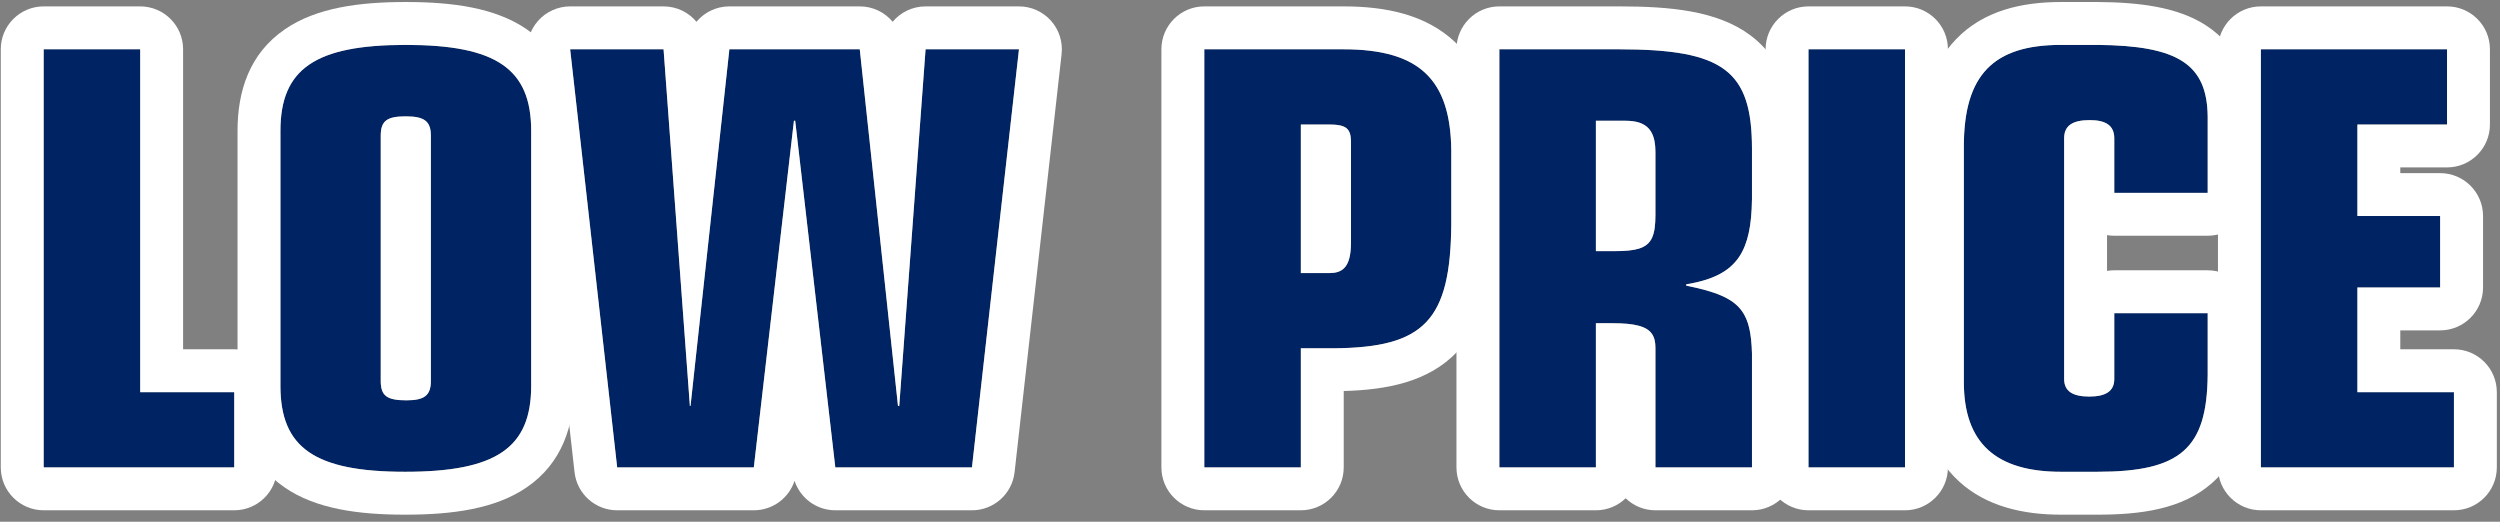 <svg width="230" height="48" viewBox="0 0 230 48" fill="none" xmlns="http://www.w3.org/2000/svg">
<rect x="0" y="0" width="230" height="48" fill="#808080" stroke="none"/>
<path d="M208 43V4.534H225.128V11.455H216.881V19.874H224.493V26.449H216.881V36.08H225.762V43H208Z" fill="#002364"/>
<path d="M203.107 28.813V34.465C203.049 41.27 200.627 43.404 192.957 43.404H189.613C183.615 43.404 180.674 40.751 180.674 35.157V13.473C180.674 6.899 183.384 4.131 189.613 4.131H192.957C200.397 4.189 203.049 5.919 203.107 10.705V17.741H194.514V12.724C194.514 11.57 193.765 11.051 192.265 11.051C190.651 11.051 189.901 11.57 189.901 12.724V34.868C189.901 35.964 190.651 36.483 192.208 36.483C193.765 36.483 194.514 35.964 194.514 34.868V28.813H203.107Z" fill="#002364"/>
<path d="M166.381 43V4.534H175.262V43H166.381Z" fill="#002364"/>
<path d="M137.941 43V4.534H148.956C158.586 4.534 161.182 6.495 161.182 13.704V18.317C161.124 23.45 159.625 25.411 155.126 26.16V26.276C159.971 27.256 161.066 28.41 161.182 32.504V43H152.301V31.985C152.301 30.312 151.32 29.736 148.321 29.736H146.822V43H137.941ZM146.822 11.109V23.104H148.552C151.609 23.104 152.301 22.47 152.301 19.759V13.992C152.301 11.974 151.493 11.109 149.532 11.109H146.822Z" fill="#002364"/>
<path d="M110.796 43V4.534H123.598C130.576 4.534 133.46 7.303 133.518 13.877V20.567C133.46 29.505 131.038 31.985 122.676 32.043H119.677V43H110.796ZM119.677 25.122H122.33C123.714 25.122 124.29 24.315 124.29 22.297V13.069C124.29 11.801 123.829 11.455 122.272 11.455H119.677V25.122Z" fill="#002364"/>
<path d="M56.78 43L52.455 4.534H61.047L63.469 37.348H63.527L67.103 4.534H79.098L82.616 37.348H82.731L85.153 4.534H93.746L89.421 43H76.849L73.158 11.109H73.043L69.352 43H56.78Z" fill="#002364"/>
<path d="M25.8 35.503V12.031C25.8 6.322 29.03 4.131 37.334 4.131C45.639 4.131 48.868 6.322 48.868 12.031V35.503C48.868 41.212 45.639 43.404 37.276 43.404C28.972 43.404 25.8 41.212 25.8 35.503ZM39.641 35.041V12.493C39.641 11.166 39.064 10.705 37.334 10.705C35.604 10.705 35.027 11.109 35.027 12.493V35.041C35.027 36.426 35.604 36.829 37.392 36.829C39.064 36.829 39.641 36.368 39.641 35.041Z" fill="#002364"/>
<path d="M4.018 43V4.534H12.899V36.08H21.549V43H4.018Z" fill="#002364"/>
<path fill-rule="evenodd" clip-rule="evenodd" d="M208 46.947C205.82 46.947 204.053 45.18 204.053 43V4.535C204.053 2.355 205.82 0.588 208 0.588H225.127C227.307 0.588 229.074 2.355 229.074 4.535V11.455C229.074 13.634 227.307 15.401 225.127 15.401H220.827V15.928H224.493C226.673 15.928 228.44 17.695 228.44 19.875V26.449C228.44 28.628 226.673 30.395 224.493 30.395H220.827V32.133H225.762C227.941 32.133 229.708 33.9 229.708 36.08V43C229.708 45.18 227.941 46.947 225.762 46.947H208ZM216.881 36.08V26.449H224.493V19.875H216.881V11.455H225.127V4.535H208V43H225.762V36.08H216.881Z" fill="white"/>
<path fill-rule="evenodd" clip-rule="evenodd" d="M203.107 24.867C205.286 24.867 207.053 26.634 207.053 28.814V34.465L207.053 34.498C207.022 38.16 206.39 41.898 203.495 44.448C200.748 46.867 196.892 47.35 192.957 47.35H189.612C186.119 47.35 182.735 46.589 180.226 44.286C177.648 41.921 176.727 38.616 176.727 35.157V13.473C176.727 9.764 177.472 6.19 179.963 3.601C182.489 0.975 186.008 0.185 189.612 0.185H192.957L192.988 0.185C196.784 0.214 200.323 0.631 202.948 2.334C206.043 4.342 207.015 7.485 207.053 10.658L207.053 10.705V17.741C207.053 19.921 205.286 21.688 203.107 21.688H194.514C194.287 21.688 194.064 21.668 193.847 21.631V24.923C194.064 24.886 194.287 24.867 194.514 24.867H203.107ZM192.957 4.131C200.396 4.189 203.049 5.919 203.107 10.705V17.741H194.514V12.724C194.514 11.57 193.764 11.051 192.265 11.051C190.65 11.051 189.901 11.57 189.901 12.724V34.869C189.901 35.964 190.65 36.483 192.207 36.483C193.764 36.483 194.514 35.964 194.514 34.869V28.814H203.107V34.465C203.049 41.27 200.627 43.404 192.957 43.404H189.612C183.615 43.404 180.674 40.751 180.674 35.157V13.473C180.674 6.899 183.384 4.131 189.612 4.131H192.957Z" fill="white"/>
<path fill-rule="evenodd" clip-rule="evenodd" d="M166.381 46.947C164.201 46.947 162.435 45.18 162.435 43V4.535C162.435 2.355 164.201 0.588 166.381 0.588H175.262C177.442 0.588 179.209 2.355 179.209 4.535V43C179.209 45.18 177.442 46.947 175.262 46.947H166.381ZM166.381 43H175.262V4.535H166.381V43Z" fill="white"/>
<path fill-rule="evenodd" clip-rule="evenodd" d="M137.941 46.947C135.761 46.947 133.994 45.18 133.994 43V4.535C133.994 2.355 135.761 0.588 137.941 0.588H148.955C153.7 0.588 158.028 0.991 161.05 3.26C164.478 5.835 165.128 9.837 165.128 13.704V18.318L165.128 18.362C165.098 21.016 164.736 23.739 163.19 25.958C164.804 27.941 165.069 30.362 165.126 32.393C165.127 32.43 165.128 32.467 165.128 32.504V43C165.128 45.18 163.361 46.947 161.181 46.947H152.3C151.236 46.947 150.271 46.525 149.561 45.841C148.851 46.525 147.886 46.947 146.822 46.947H137.941ZM146.822 29.736H148.321C149.368 29.736 150.169 29.806 150.768 29.969C151.885 30.272 152.3 30.897 152.3 31.985V43H161.181V32.504C161.131 30.722 160.895 29.497 160.245 28.601C159.404 27.441 157.869 26.832 155.146 26.28C155.139 26.279 155.133 26.277 155.126 26.276V26.161C155.134 26.159 155.142 26.158 155.15 26.157C157.546 25.754 159.088 25.005 160.013 23.611C160.817 22.4 161.155 20.7 161.181 18.318V13.704C161.181 6.495 158.586 4.535 148.955 4.535H137.941V43H146.822V29.736ZM150.768 22.877C150.225 23.043 149.503 23.104 148.552 23.104H146.822V11.109H149.532C150.011 11.109 150.422 11.161 150.768 11.268C151.839 11.601 152.3 12.467 152.3 13.992V19.759C152.3 21.627 151.972 22.509 150.768 22.877Z" fill="white"/>
<path fill-rule="evenodd" clip-rule="evenodd" d="M110.796 46.947C108.616 46.947 106.849 45.18 106.849 43V4.535C106.849 2.355 108.616 0.588 110.796 0.588H123.598C127.479 0.588 131.181 1.335 133.865 3.873C136.594 6.455 137.431 10.084 137.464 13.842L137.464 13.877V20.567L137.464 20.592C137.434 25.116 136.874 29.405 134.071 32.354C131.41 35.154 127.59 35.863 123.623 35.974V43C123.623 45.18 121.856 46.947 119.677 46.947H110.796ZM119.677 32.043H122.675C131.037 31.985 133.46 29.505 133.517 20.567V13.877C133.46 7.303 130.576 4.535 123.598 4.535H110.796V43H119.677V32.043ZM119.677 11.455H122.272C122.874 11.455 123.312 11.507 123.623 11.643C124.117 11.86 124.29 12.291 124.29 13.07V22.297C124.29 23.503 124.084 24.277 123.623 24.704C123.313 24.992 122.886 25.122 122.329 25.122H119.677V11.455Z" fill="white"/>
<path fill-rule="evenodd" clip-rule="evenodd" d="M56.779 46.947C54.771 46.947 53.082 45.437 52.858 43.441L48.532 4.976C48.407 3.859 48.763 2.742 49.512 1.905C50.261 1.067 51.331 0.588 52.454 0.588H61.047C62.258 0.588 63.348 1.135 64.075 2.003C64.802 1.134 65.894 0.588 67.102 0.588H79.097C80.306 0.588 81.398 1.134 82.125 2.003C82.852 1.135 83.942 0.588 85.153 0.588H93.746C94.869 0.588 95.939 1.067 96.688 1.905C97.436 2.742 97.793 3.859 97.667 4.976L93.342 43.441C93.118 45.437 91.429 46.947 89.42 46.947H76.848C75.117 46.947 73.623 45.825 73.1 44.236C72.577 45.825 71.083 46.947 69.351 46.947H56.779ZM73.042 11.109H73.158L76.848 43H89.42L93.746 4.535H85.153L82.731 37.348H82.615L79.097 4.535H67.102L63.527 37.348H63.469L61.047 4.535H52.454L56.779 43H69.351L73.042 11.109Z" fill="white"/>
<path fill-rule="evenodd" clip-rule="evenodd" d="M21.854 35.503V12.032C21.854 8.388 22.94 4.928 26.226 2.682C29.114 0.708 33.041 0.185 37.334 0.185C41.627 0.185 45.554 0.708 48.442 2.682C51.728 4.928 52.814 8.388 52.814 12.032V35.503C52.814 39.148 51.727 42.611 48.429 44.856C45.534 46.828 41.594 47.35 37.276 47.35C32.986 47.35 29.064 46.828 26.185 44.844C22.911 42.589 21.854 39.124 21.854 35.503ZM35.694 35.058C35.694 35.059 35.694 35.054 35.694 35.046C35.694 35.054 35.694 35.058 35.694 35.058ZM38.974 35.056C38.974 35.066 38.974 35.072 38.974 35.072C38.974 35.072 38.974 35.067 38.974 35.056ZM38.974 12.478C38.974 12.468 38.974 12.463 38.974 12.463C38.974 12.463 38.974 12.468 38.974 12.478ZM35.694 12.49C35.694 12.481 35.694 12.477 35.694 12.476C35.694 12.476 35.694 12.481 35.694 12.49ZM25.8 12.032V35.503C25.8 41.212 28.972 43.404 37.276 43.404C45.638 43.404 48.868 41.212 48.868 35.503V12.032C48.868 6.322 45.638 4.131 37.334 4.131C29.029 4.131 25.8 6.322 25.8 12.032ZM39.641 12.493V35.042C39.641 36.368 39.064 36.83 37.392 36.83C35.604 36.83 35.027 36.426 35.027 35.042V12.493C35.027 11.109 35.604 10.705 37.334 10.705C39.064 10.705 39.641 11.167 39.641 12.493Z" fill="white"/>
<path fill-rule="evenodd" clip-rule="evenodd" d="M4.017 46.947C1.838 46.947 0.071 45.18 0.071 43V4.535C0.071 2.355 1.838 0.588 4.017 0.588H12.898C15.078 0.588 16.845 2.355 16.845 4.535V32.133H21.549C23.728 32.133 25.495 33.9 25.495 36.08V43C25.495 45.18 23.728 46.947 21.549 46.947H4.017ZM12.898 36.08V4.535H4.017V43H21.549V36.08H12.898Z" fill="white"/>
</svg>
